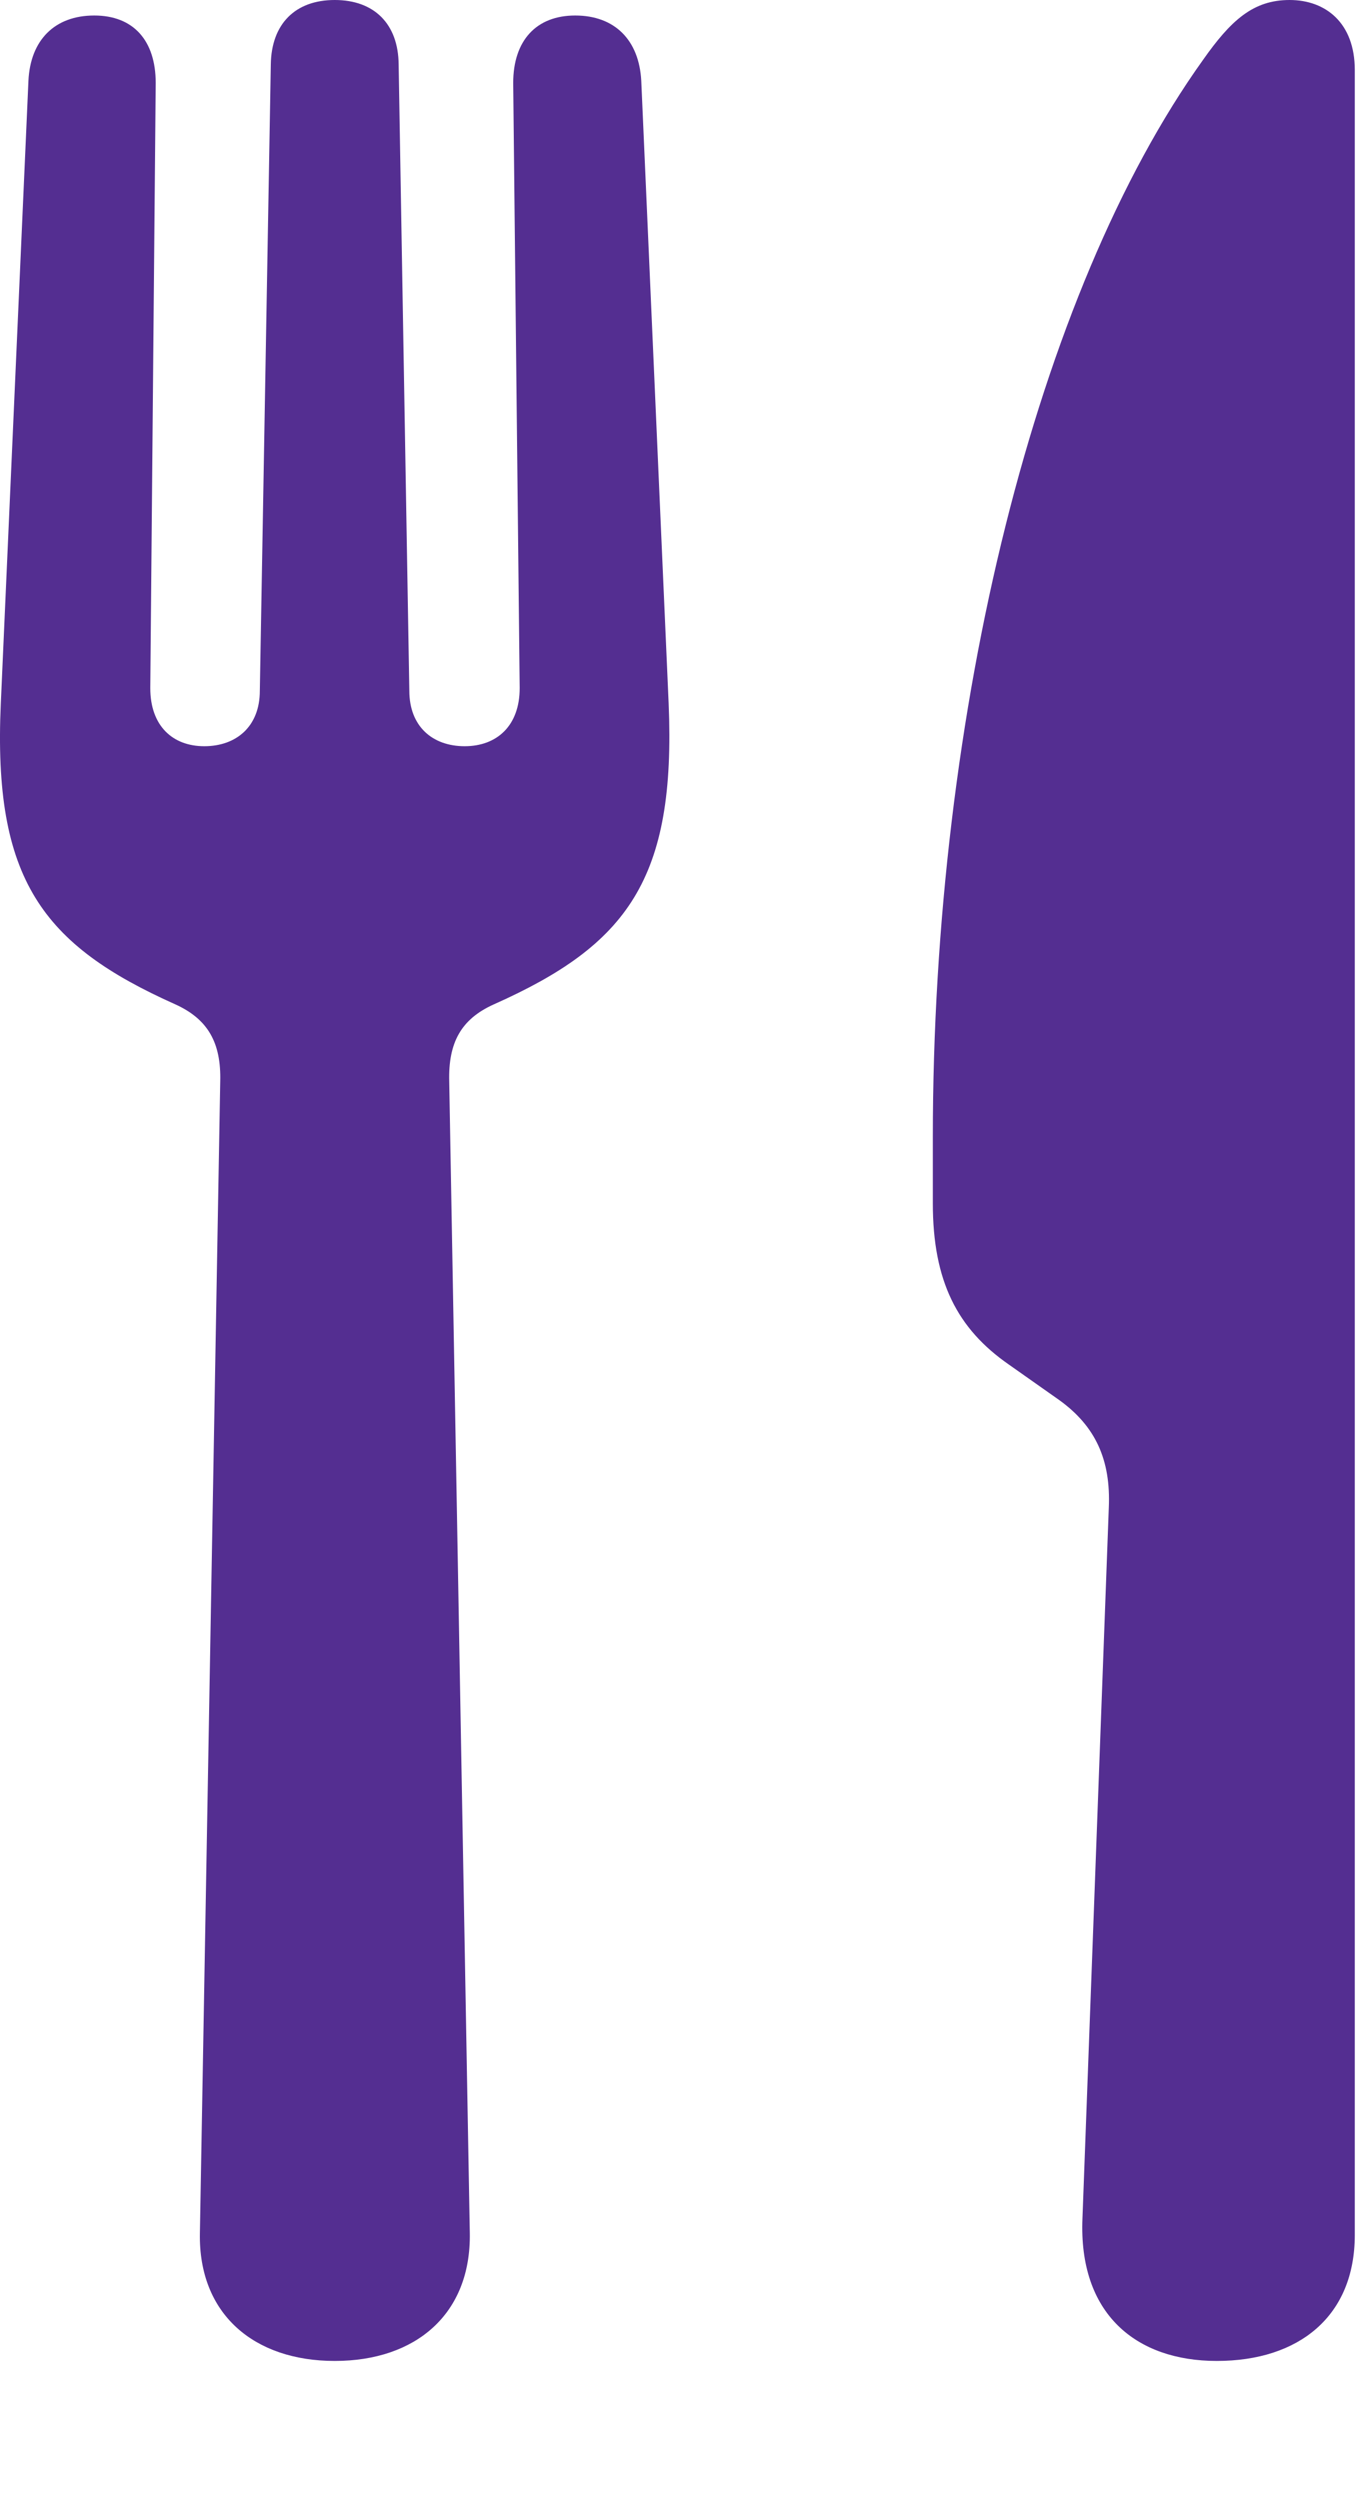 <svg width="83" height="152" viewBox="0 0 83 152" fill="none" xmlns="http://www.w3.org/2000/svg">
<g clip-path="url(#clip0_847_276)">
<path d="M20.354 143.536C25.284 143.536 28.65 140.682 28.567 135.759L27.316 65.754C27.252 63.383 28.04 61.957 30.024 61.063C38.139 57.45 41.111 53.468 40.657 42.746L38.993 4.915C38.862 2.43 37.375 0.943 34.976 0.943C32.61 0.943 31.206 2.463 31.206 5.043L31.6 41.833C31.6 44.14 30.199 45.367 28.254 45.367C26.309 45.367 24.89 44.173 24.89 41.995L24.24 3.92C24.221 1.453 22.753 0 20.354 0C17.954 0 16.501 1.453 16.467 3.92L15.799 41.995C15.799 44.173 14.364 45.367 12.42 45.367C10.508 45.367 9.138 44.14 9.138 41.833L9.468 5.043C9.468 2.463 8.112 0.943 5.732 0.943C3.332 0.943 1.845 2.43 1.729 4.915L0.05 42.746C-0.438 53.468 2.583 57.45 10.665 61.063C12.633 61.957 13.455 63.383 13.391 65.754L12.155 135.759C12.058 140.682 15.439 143.536 20.354 143.536ZM67.422 91.66L65.821 134.84C65.565 140.682 69.089 143.536 73.986 143.536C78.998 143.536 82.379 140.802 82.379 135.882V4.253C82.379 1.389 80.604 0 78.415 0C76.196 0 74.837 1.239 73.13 3.671C63.052 17.77 56.721 43.152 56.721 69.158V73.155C56.721 77.893 58.208 80.784 61.348 82.962L64.422 85.128C66.604 86.706 67.55 88.743 67.422 91.66Z" fill="#542E91"/>
</g>
<defs>
<clipPath id="clip0_847_276">
<rect width="82.379" height="151.738" fill="white"/>
</clipPath>
</defs>
</svg>
